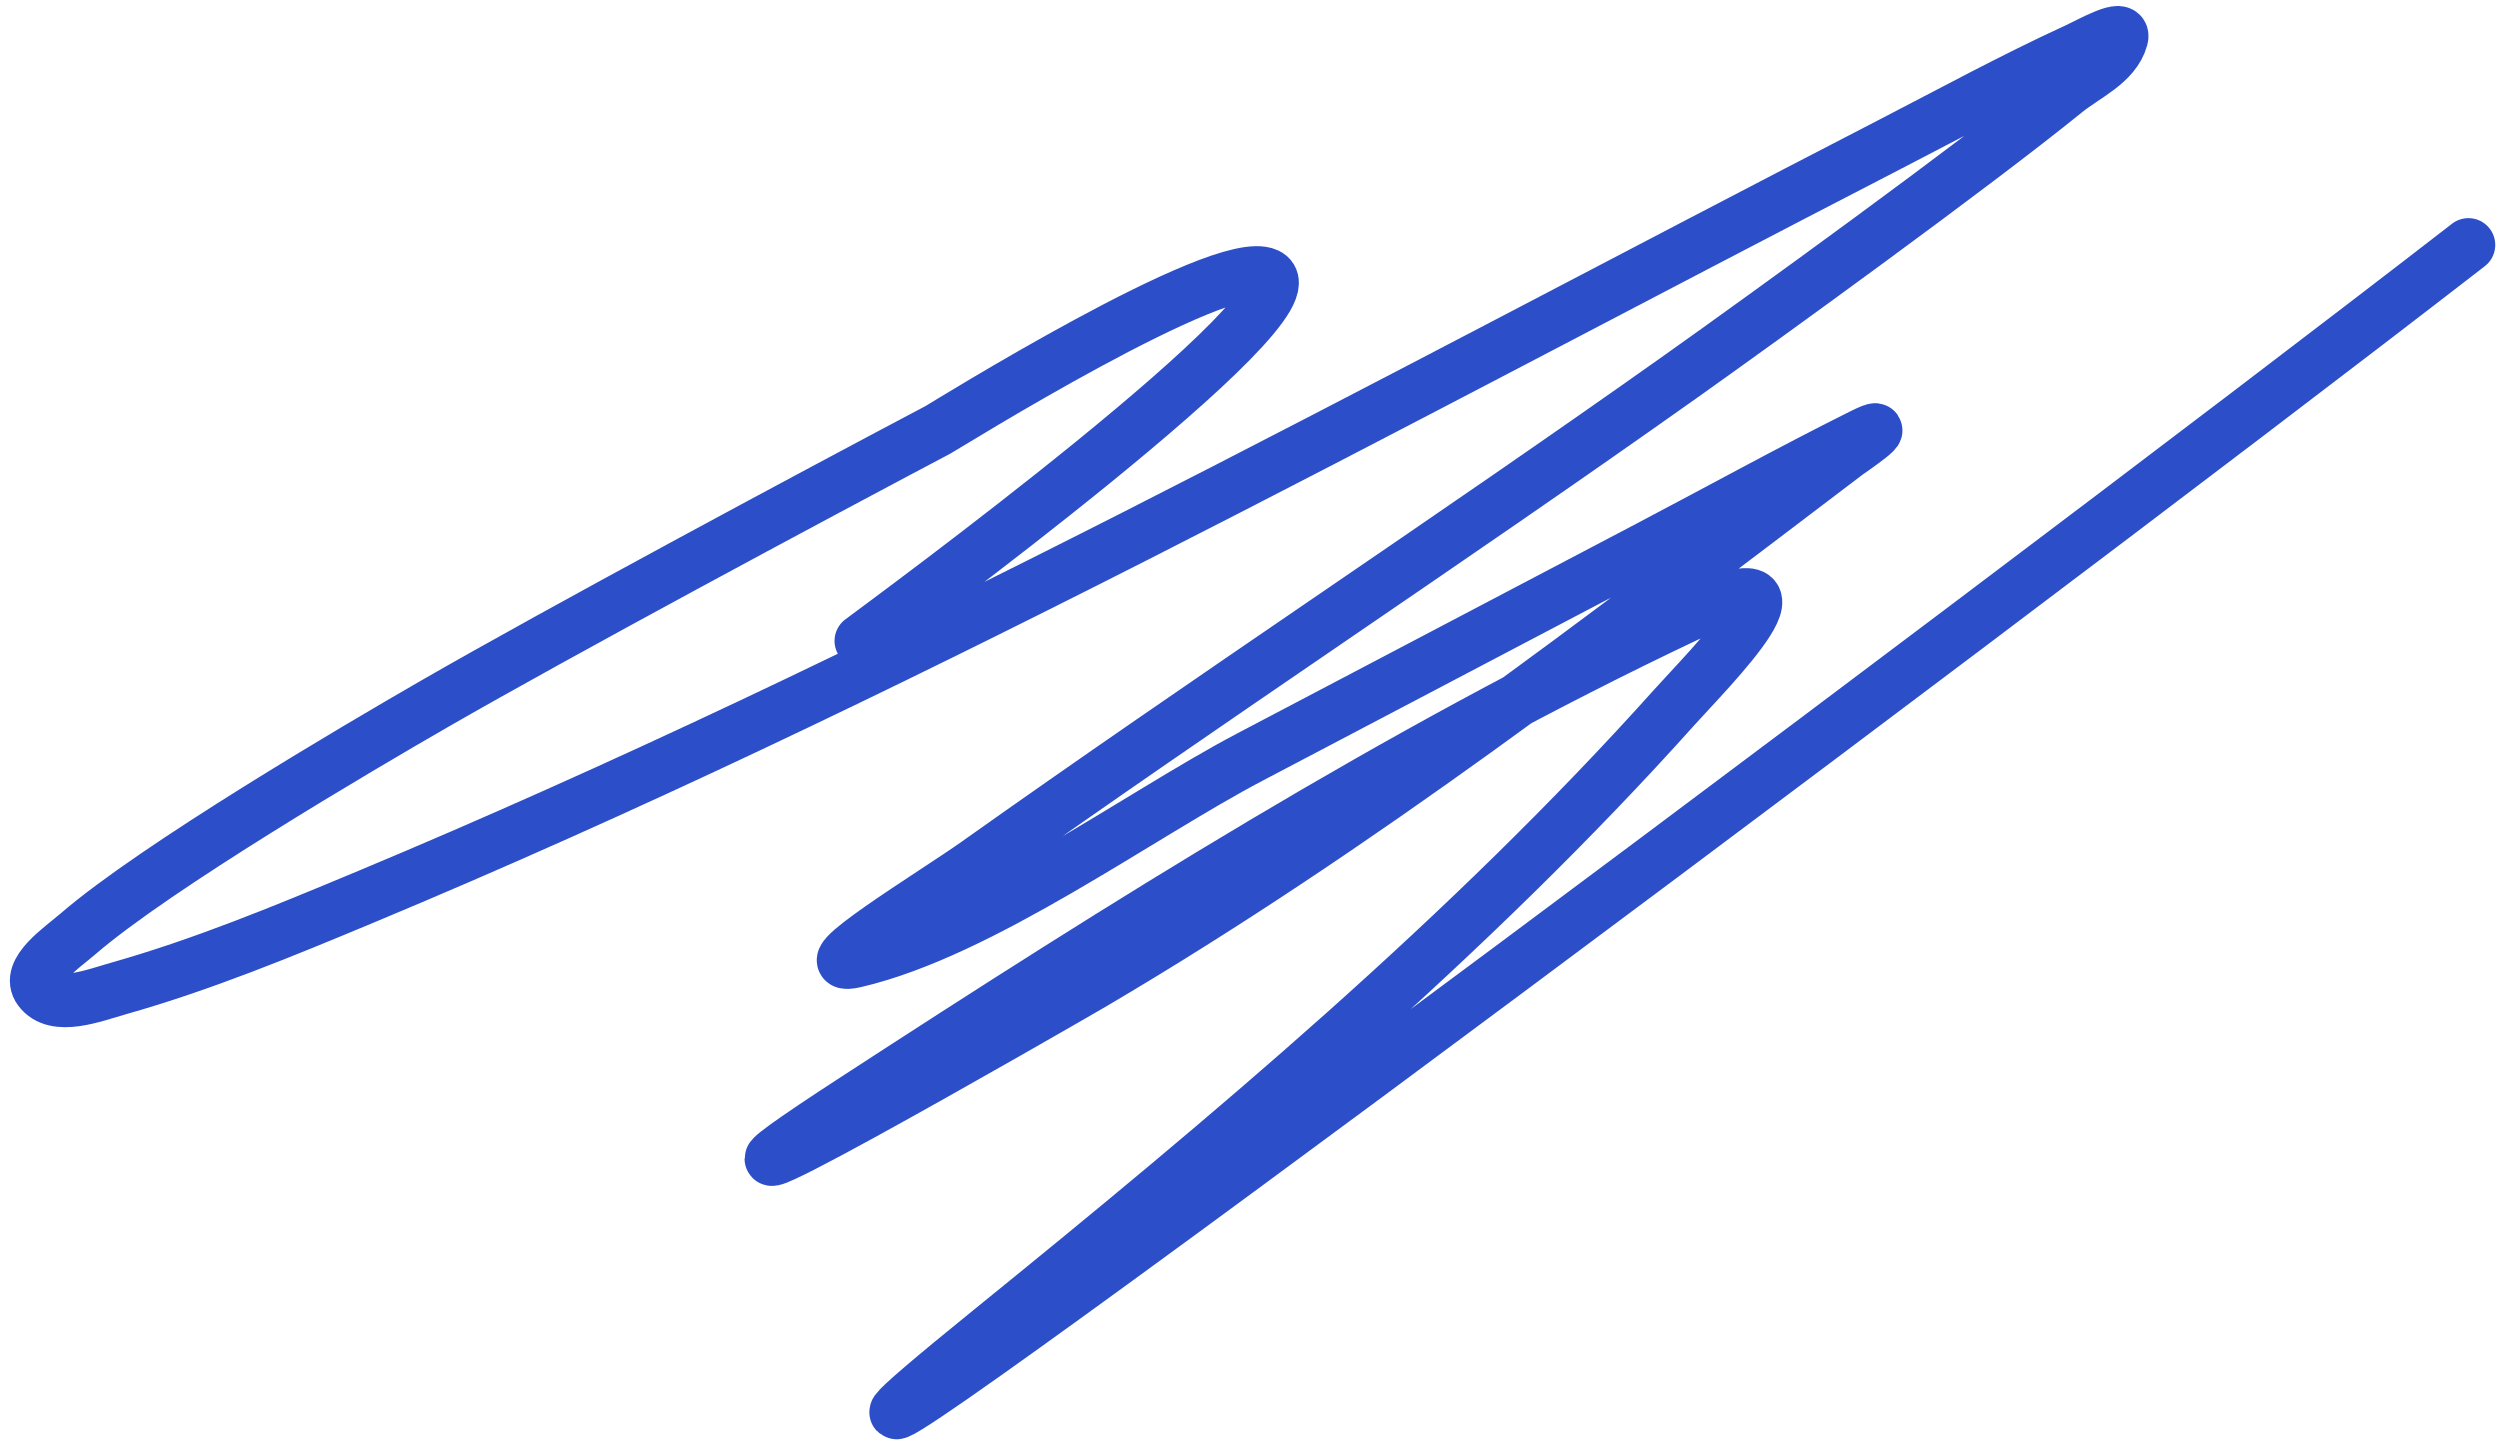 <?xml version="1.0" encoding="UTF-8"?> <svg xmlns="http://www.w3.org/2000/svg" width="233" height="135" viewBox="0 0 233 135" fill="none"> <path d="M230.057 22.83C184.978 57.743 47.919 160.018 92.213 124.113C114.448 106.09 136.879 87.308 156.057 65.912C159.159 62.452 170.707 50.957 157.198 57.352C130.212 70.126 104.725 86.226 79.737 102.474C53.975 119.225 99.74 92.875 101.891 91.608C126.709 76.983 149.237 59.573 172.13 42.209C172.146 42.197 177.101 38.806 173.498 40.605C166.843 43.929 160.328 47.525 153.743 50.985C141.323 57.511 128.904 64.036 116.485 70.561C106.231 75.949 91.447 86.825 79.696 89.559C74.972 90.658 87.118 83.294 91.072 80.486C112.755 65.089 134.972 50.465 156.662 35.078C164.438 29.561 183.903 15.478 192.467 8.526C194.335 7.009 197.073 5.882 197.708 3.56C198.088 2.171 194.836 4.051 193.527 4.652C187.596 7.374 181.861 10.505 176.061 13.497C129.113 37.715 82.642 63.338 33.827 83.696C26.356 86.811 18.842 89.918 11.055 92.123C8.696 92.791 5.163 94.195 3.701 92.227C2.448 90.54 5.683 88.405 7.274 87.033C14.523 80.778 33.5 69.624 40.468 65.612C52.165 58.876 75.261 46.48 87.413 40.062C87.96 39.773 113.82 23.637 118.075 25.609C123.45 28.102 82.098 58.352 80.278 59.732" stroke="#2C4FC9" stroke-width="5" stroke-linecap="round"></path> </svg> 